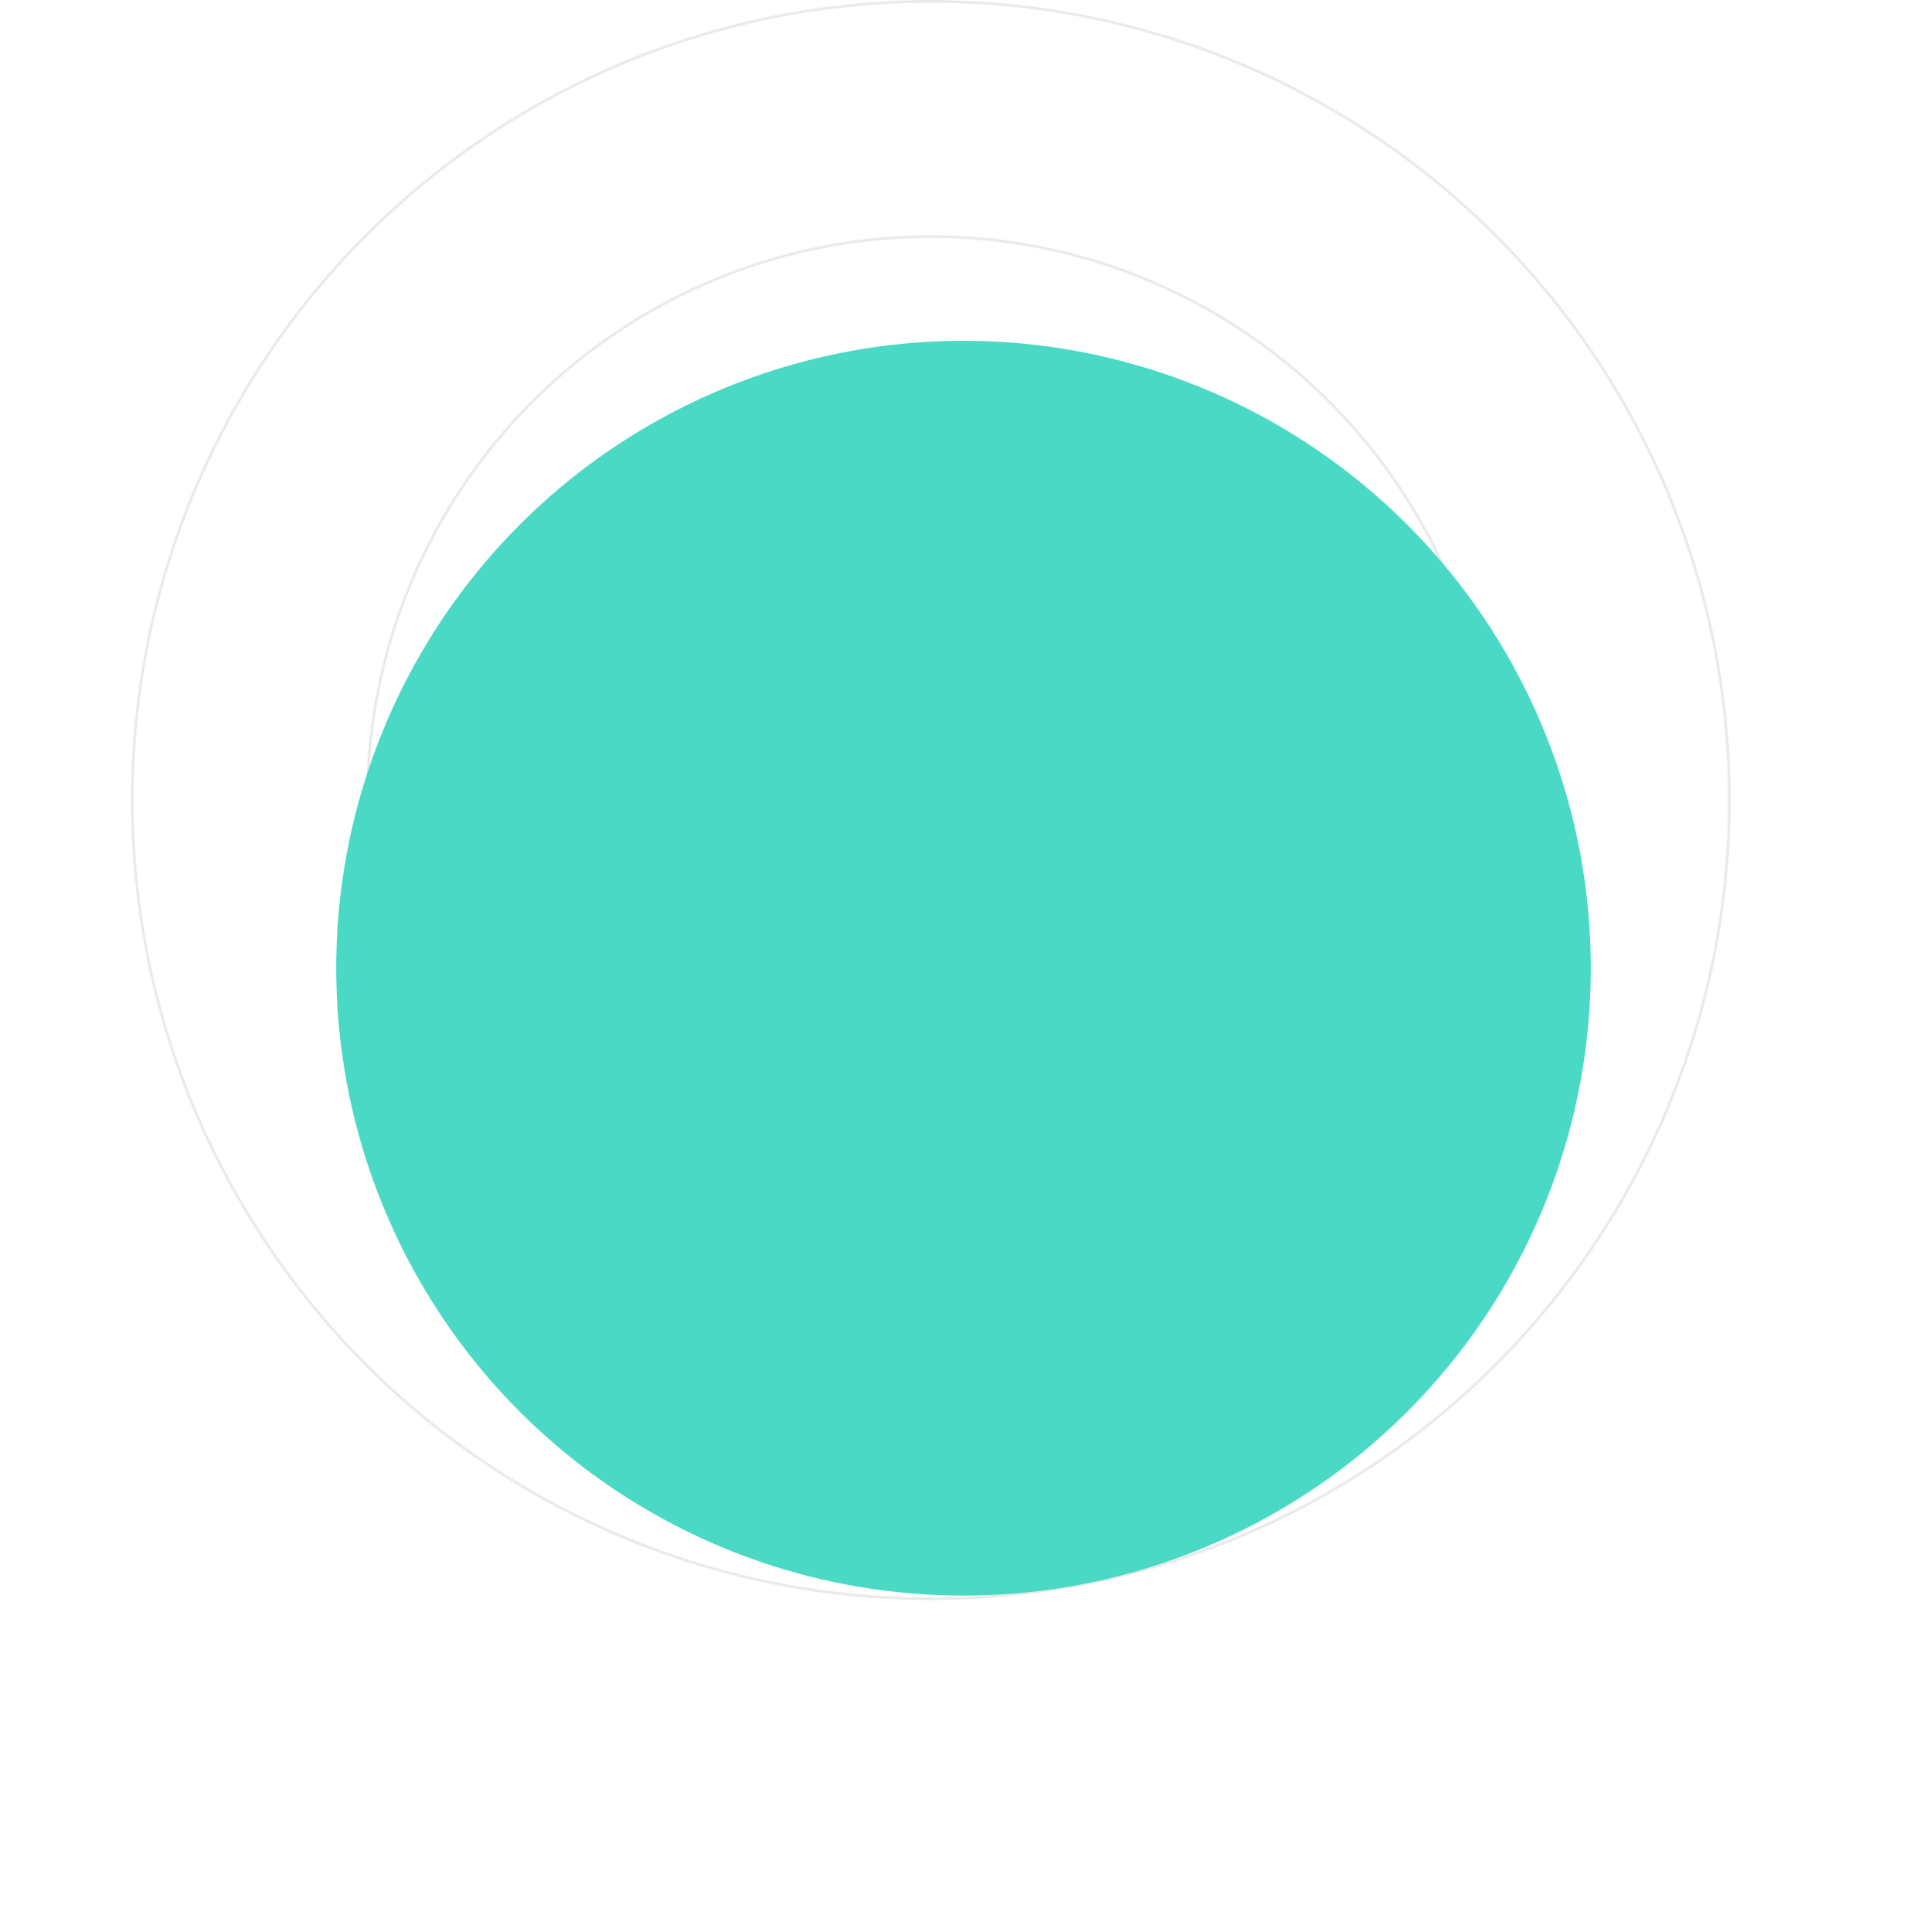<?xml version="1.0" encoding="UTF-8"?> <svg xmlns="http://www.w3.org/2000/svg" width="854" height="856" viewBox="0 0 854 856" fill="none"> <circle cx="412.5" cy="354.5" r="153.92" stroke="#D8D8D8" stroke-opacity="0.54" stroke-width="1.212"></circle> <circle cx="412.5" cy="354.5" r="249.665" stroke="#D8D8D8" stroke-opacity="0.54" stroke-width="1.212"></circle> <circle cx="412.5" cy="354.5" r="353.894" stroke="#D8D8D8" stroke-opacity="0.54" stroke-width="1.212"></circle> <g filter="url(#filter0_f)"> <circle cx="427" cy="429" r="278" fill="#4AD9C5"></circle> </g> <defs> <filter id="filter0_f" x="0.733" y="2.733" width="852.533" height="852.533" filterUnits="userSpaceOnUse" color-interpolation-filters="sRGB"> <feFlood flood-opacity="0" result="BackgroundImageFix"></feFlood> <feBlend mode="normal" in="SourceGraphic" in2="BackgroundImageFix" result="shape"></feBlend> <feGaussianBlur stdDeviation="74.133" result="effect1_foregroundBlur"></feGaussianBlur> </filter> </defs> </svg> 